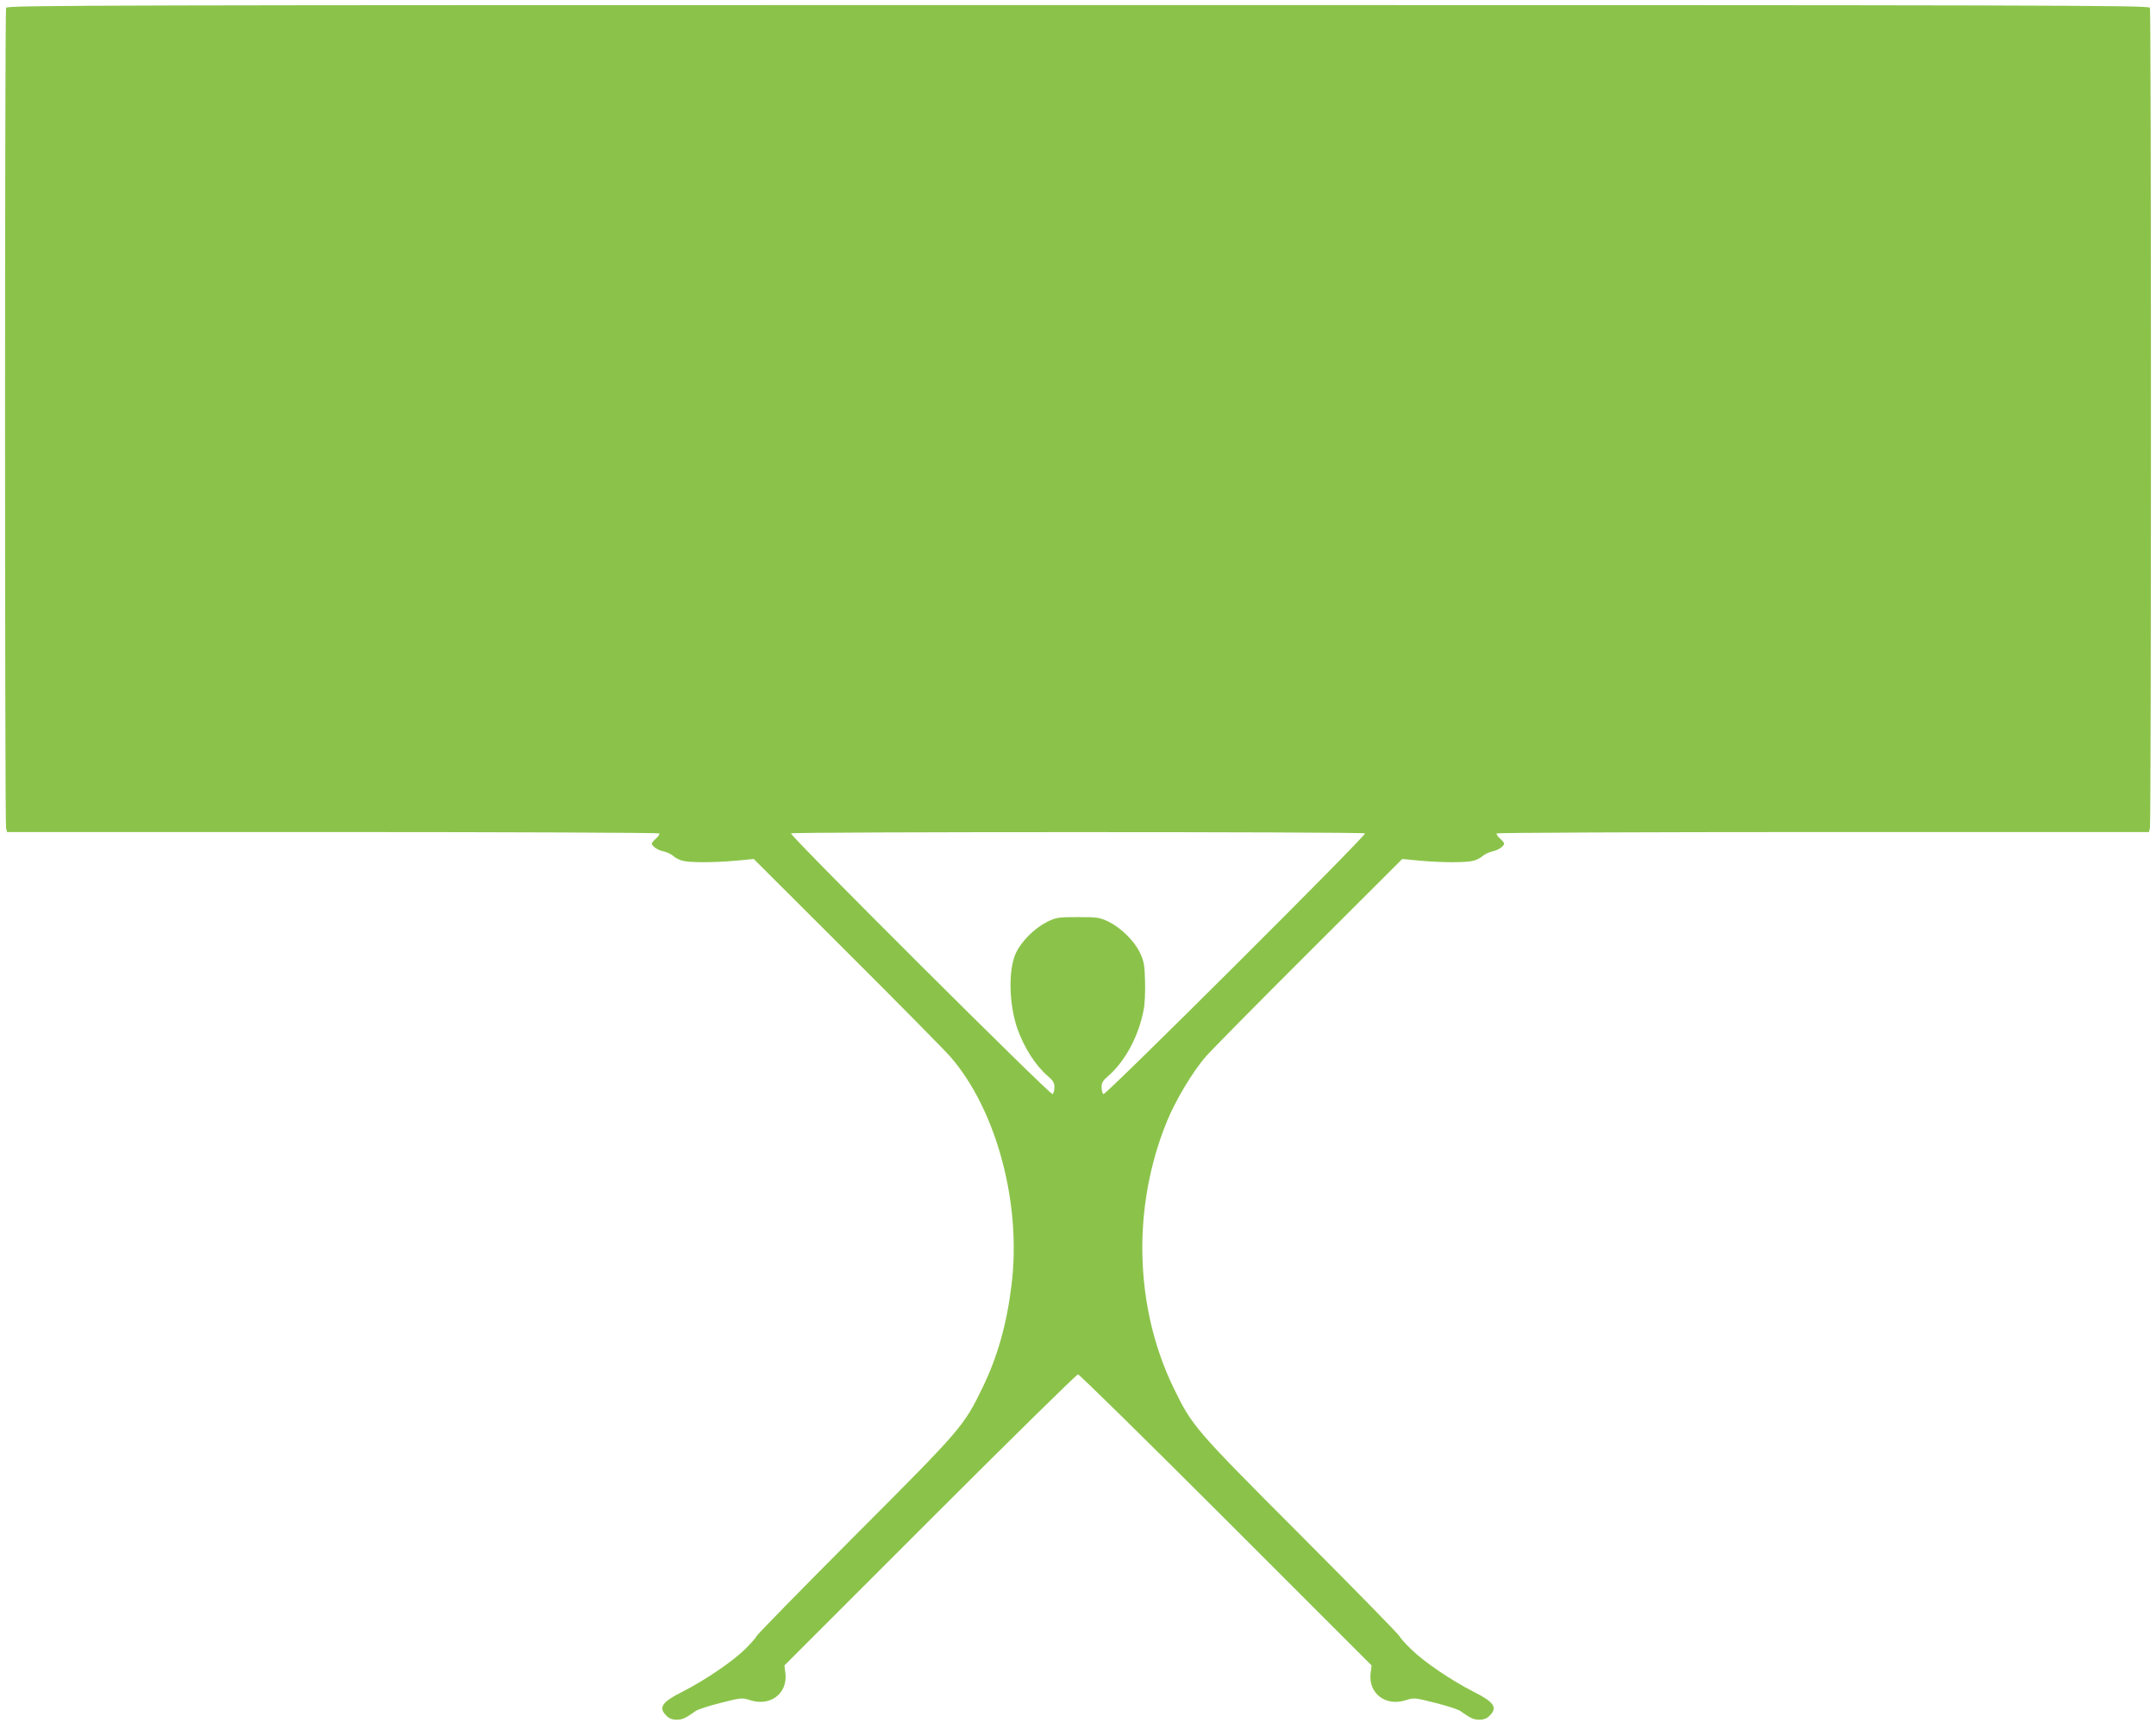 <?xml version="1.0" standalone="no"?>
<!DOCTYPE svg PUBLIC "-//W3C//DTD SVG 20010904//EN"
 "http://www.w3.org/TR/2001/REC-SVG-20010904/DTD/svg10.dtd">
<svg version="1.0" xmlns="http://www.w3.org/2000/svg"
 width="1280pt" height="1023pt" viewBox="0 0 1280 1023"
 preserveAspectRatio="xMidYMid meet">
<g transform="translate(0,1023) scale(0.1,-0.1)"
fill="#8bc34a" stroke="none">
<path d="M36 10184 c-8 -20 -8 -4842 0 -4871 l6 -23 1934 0 c1063 0 1935 -4
1938 -8 3 -5 -6 -19 -19 -30 -14 -12 -25 -26 -25 -30 0 -16 35 -40 70 -47 19
-4 44 -16 56 -26 11 -11 36 -24 55 -29 42 -12 182 -12 319 0 l105 10 554 -553
c304 -303 581 -584 615 -623 273 -316 422 -873 361 -1355 -28 -231 -83 -425
-172 -608 -112 -230 -121 -241 -760 -881 -321 -322 -583 -590 -583 -596 0 -5
-30 -39 -67 -76 -77 -75 -241 -186 -373 -253 -120 -60 -142 -93 -95 -140 17
-18 35 -25 62 -25 35 0 52 8 114 52 13 9 80 31 149 48 122 31 125 31 176 15
119 -37 220 41 207 159 l-6 48 864 864 c475 475 871 864 879 864 8 0 404 -389
879 -864 l864 -864 -6 -48 c-13 -118 88 -196 207 -159 51 16 54 16 176 -15 69
-17 136 -39 149 -48 62 -44 79 -52 114 -52 27 0 45 7 62 25 47 47 25 80 -95
140 -132 67 -296 178 -372 253 -38 37 -68 71 -68 76 0 6 -262 274 -583 596
-639 640 -648 651 -760 881 -232 479 -247 1073 -39 1581 52 127 151 292 228
382 34 39 311 320 615 623 l554 553 105 -10 c137 -12 277 -12 319 0 19 5 44
18 55 29 12 10 37 22 56 26 35 7 70 31 70 47 0 4 -11 18 -25 30 -13 11 -22 25
-19 30 3 4 875 8 1938 8 l1934 0 6 23 c8 29 8 4851 0 4871 -6 15 -576 16
-6364 16 -5788 0 -6358 -1 -6364 -16z m8068 -4902 c8 -13 -1540 -1556 -1553
-1548 -6 4 -11 22 -11 41 0 27 8 40 40 67 99 86 181 237 210 394 7 33 10 109
8 170 -2 92 -7 118 -29 165 -33 71 -112 149 -186 186 -54 26 -66 28 -183 28
-117 0 -129 -2 -183 -28 -74 -37 -153 -115 -186 -186 -46 -99 -41 -307 10
-451 41 -113 106 -215 179 -278 32 -27 40 -40 40 -67 0 -19 -5 -37 -11 -41
-13 -8 -1561 1535 -1553 1548 7 10 3401 10 3408 0z"/>
</g>
</svg>
